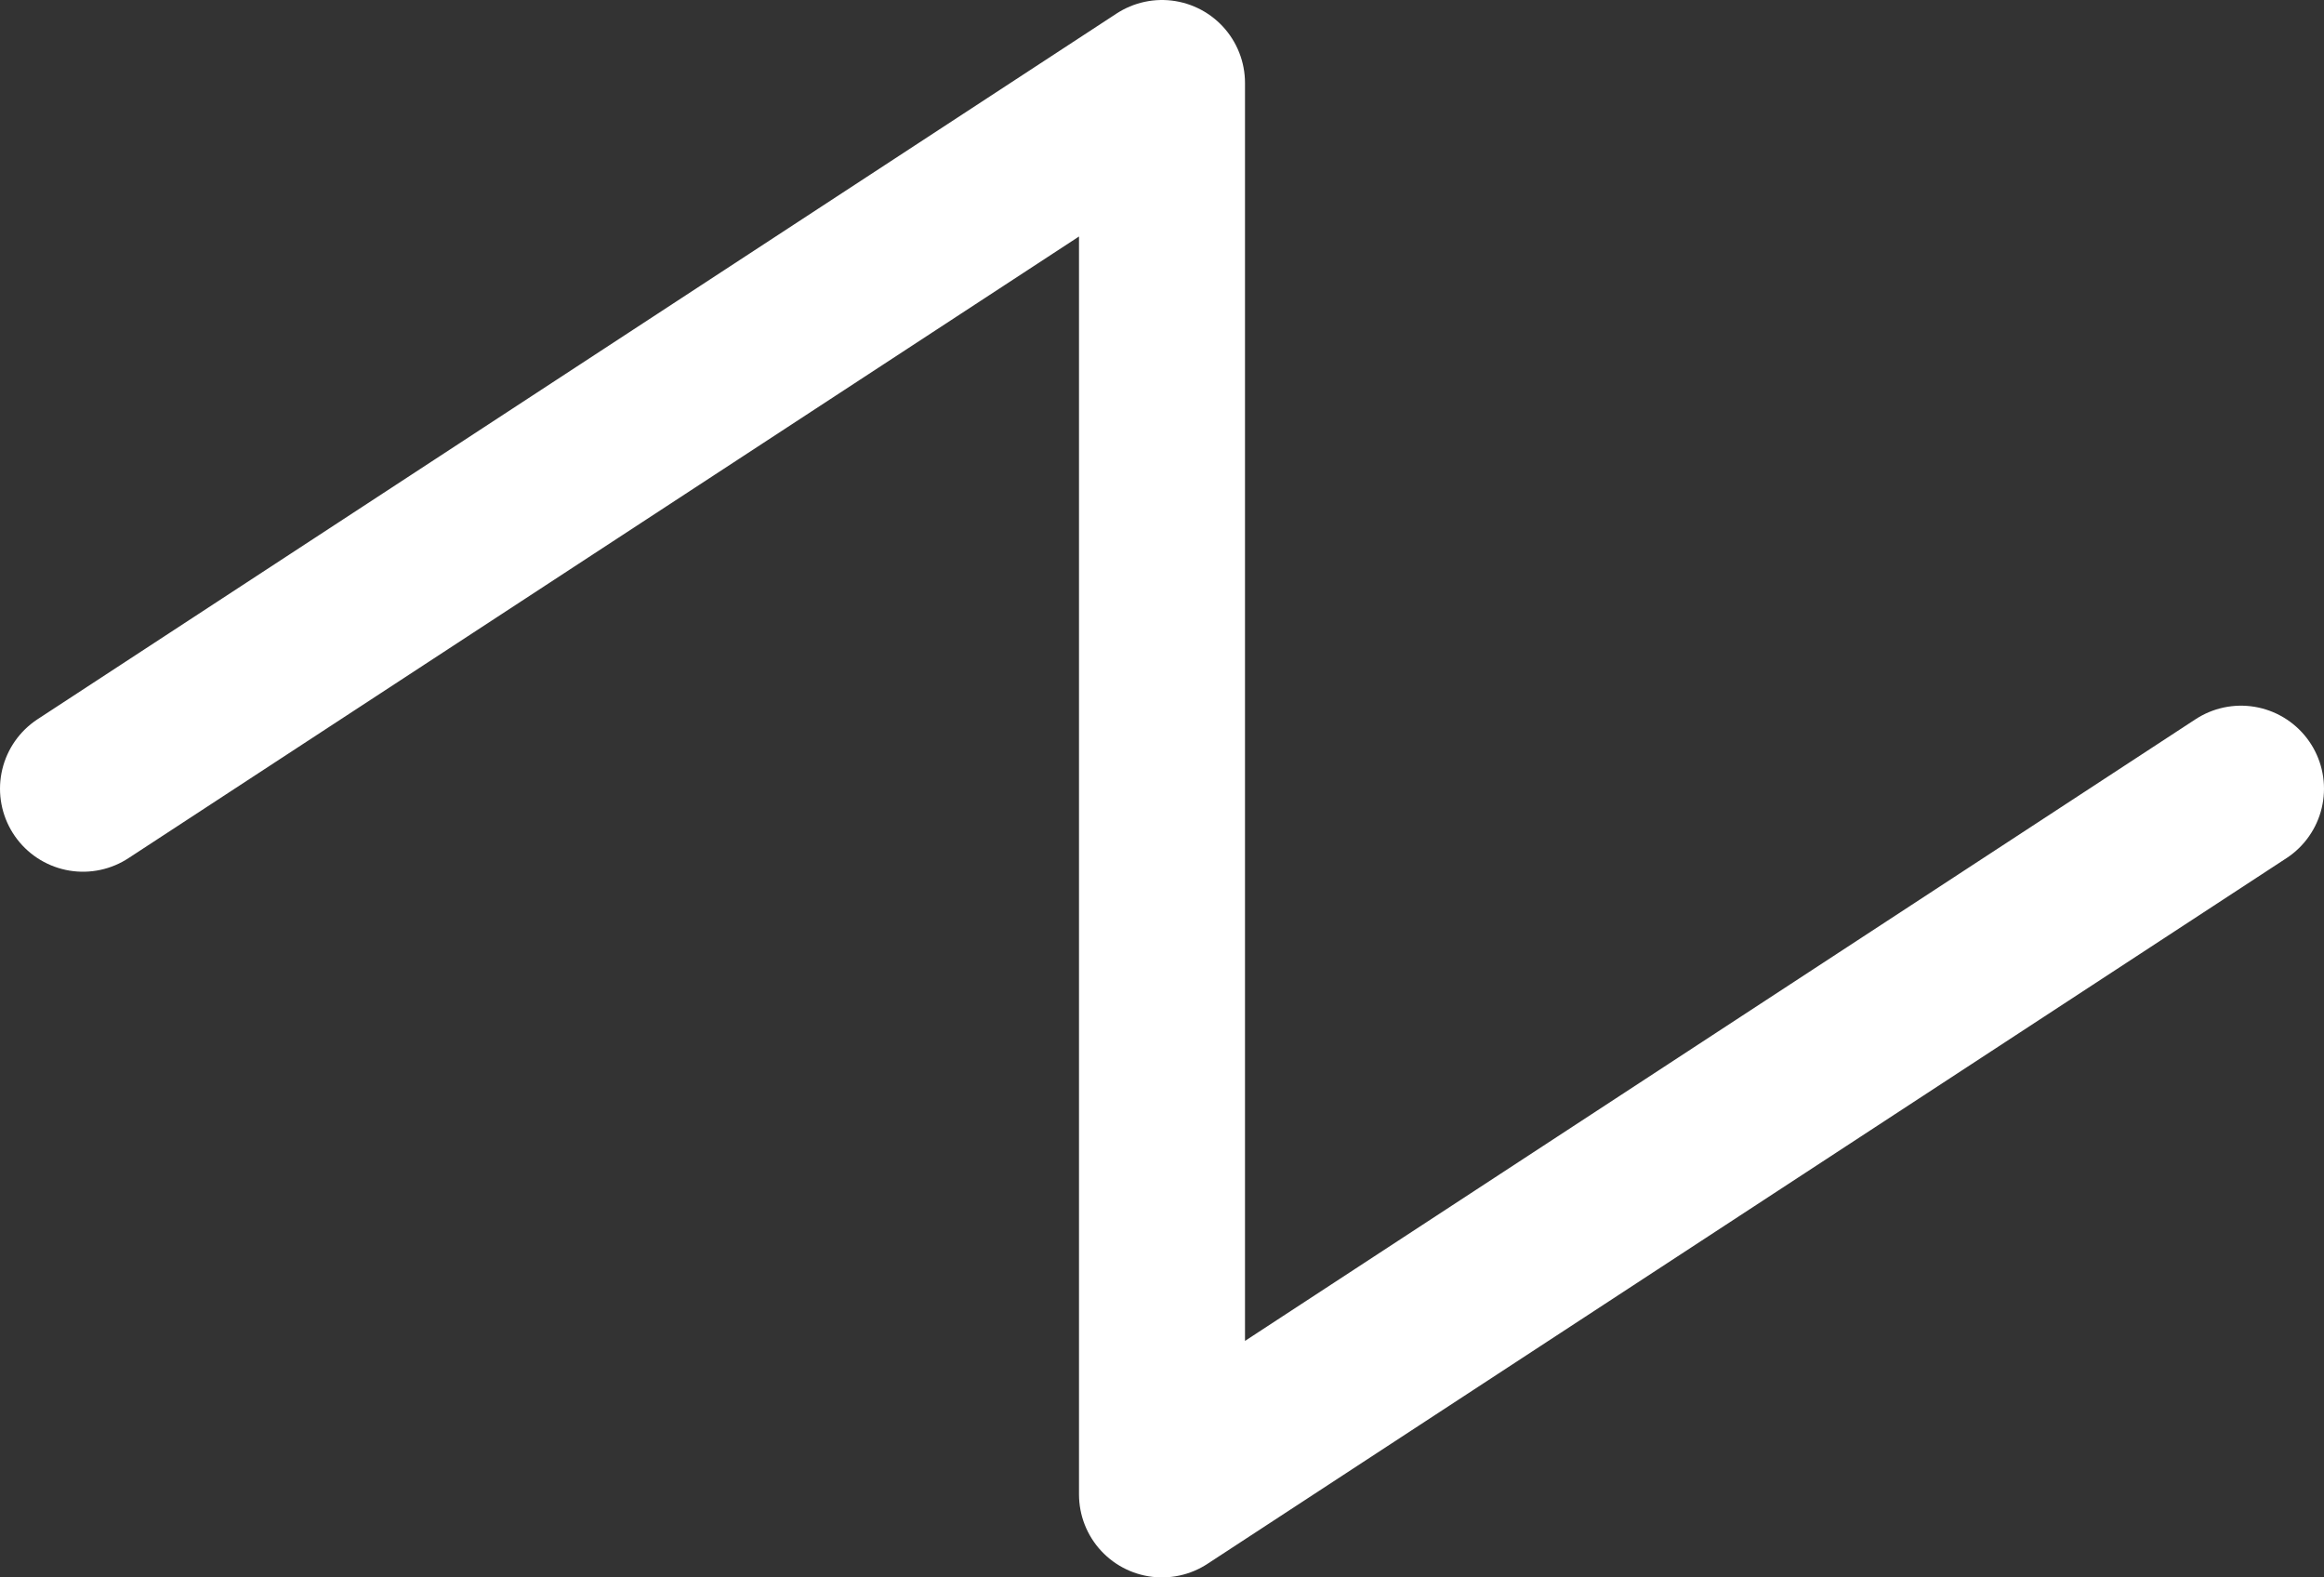 <svg width="28" height="19" viewBox="0 0 28 19" fill="none" xmlns="http://www.w3.org/2000/svg">
<rect x="0" y="0" width="28" height="19" fill="#333333" stroke="none"/>
<path d="M1 9.5L14 1V18L27 9.5" stroke="white" stroke-width="2" stroke-linecap="round" stroke-linejoin="round"/>
</svg>

